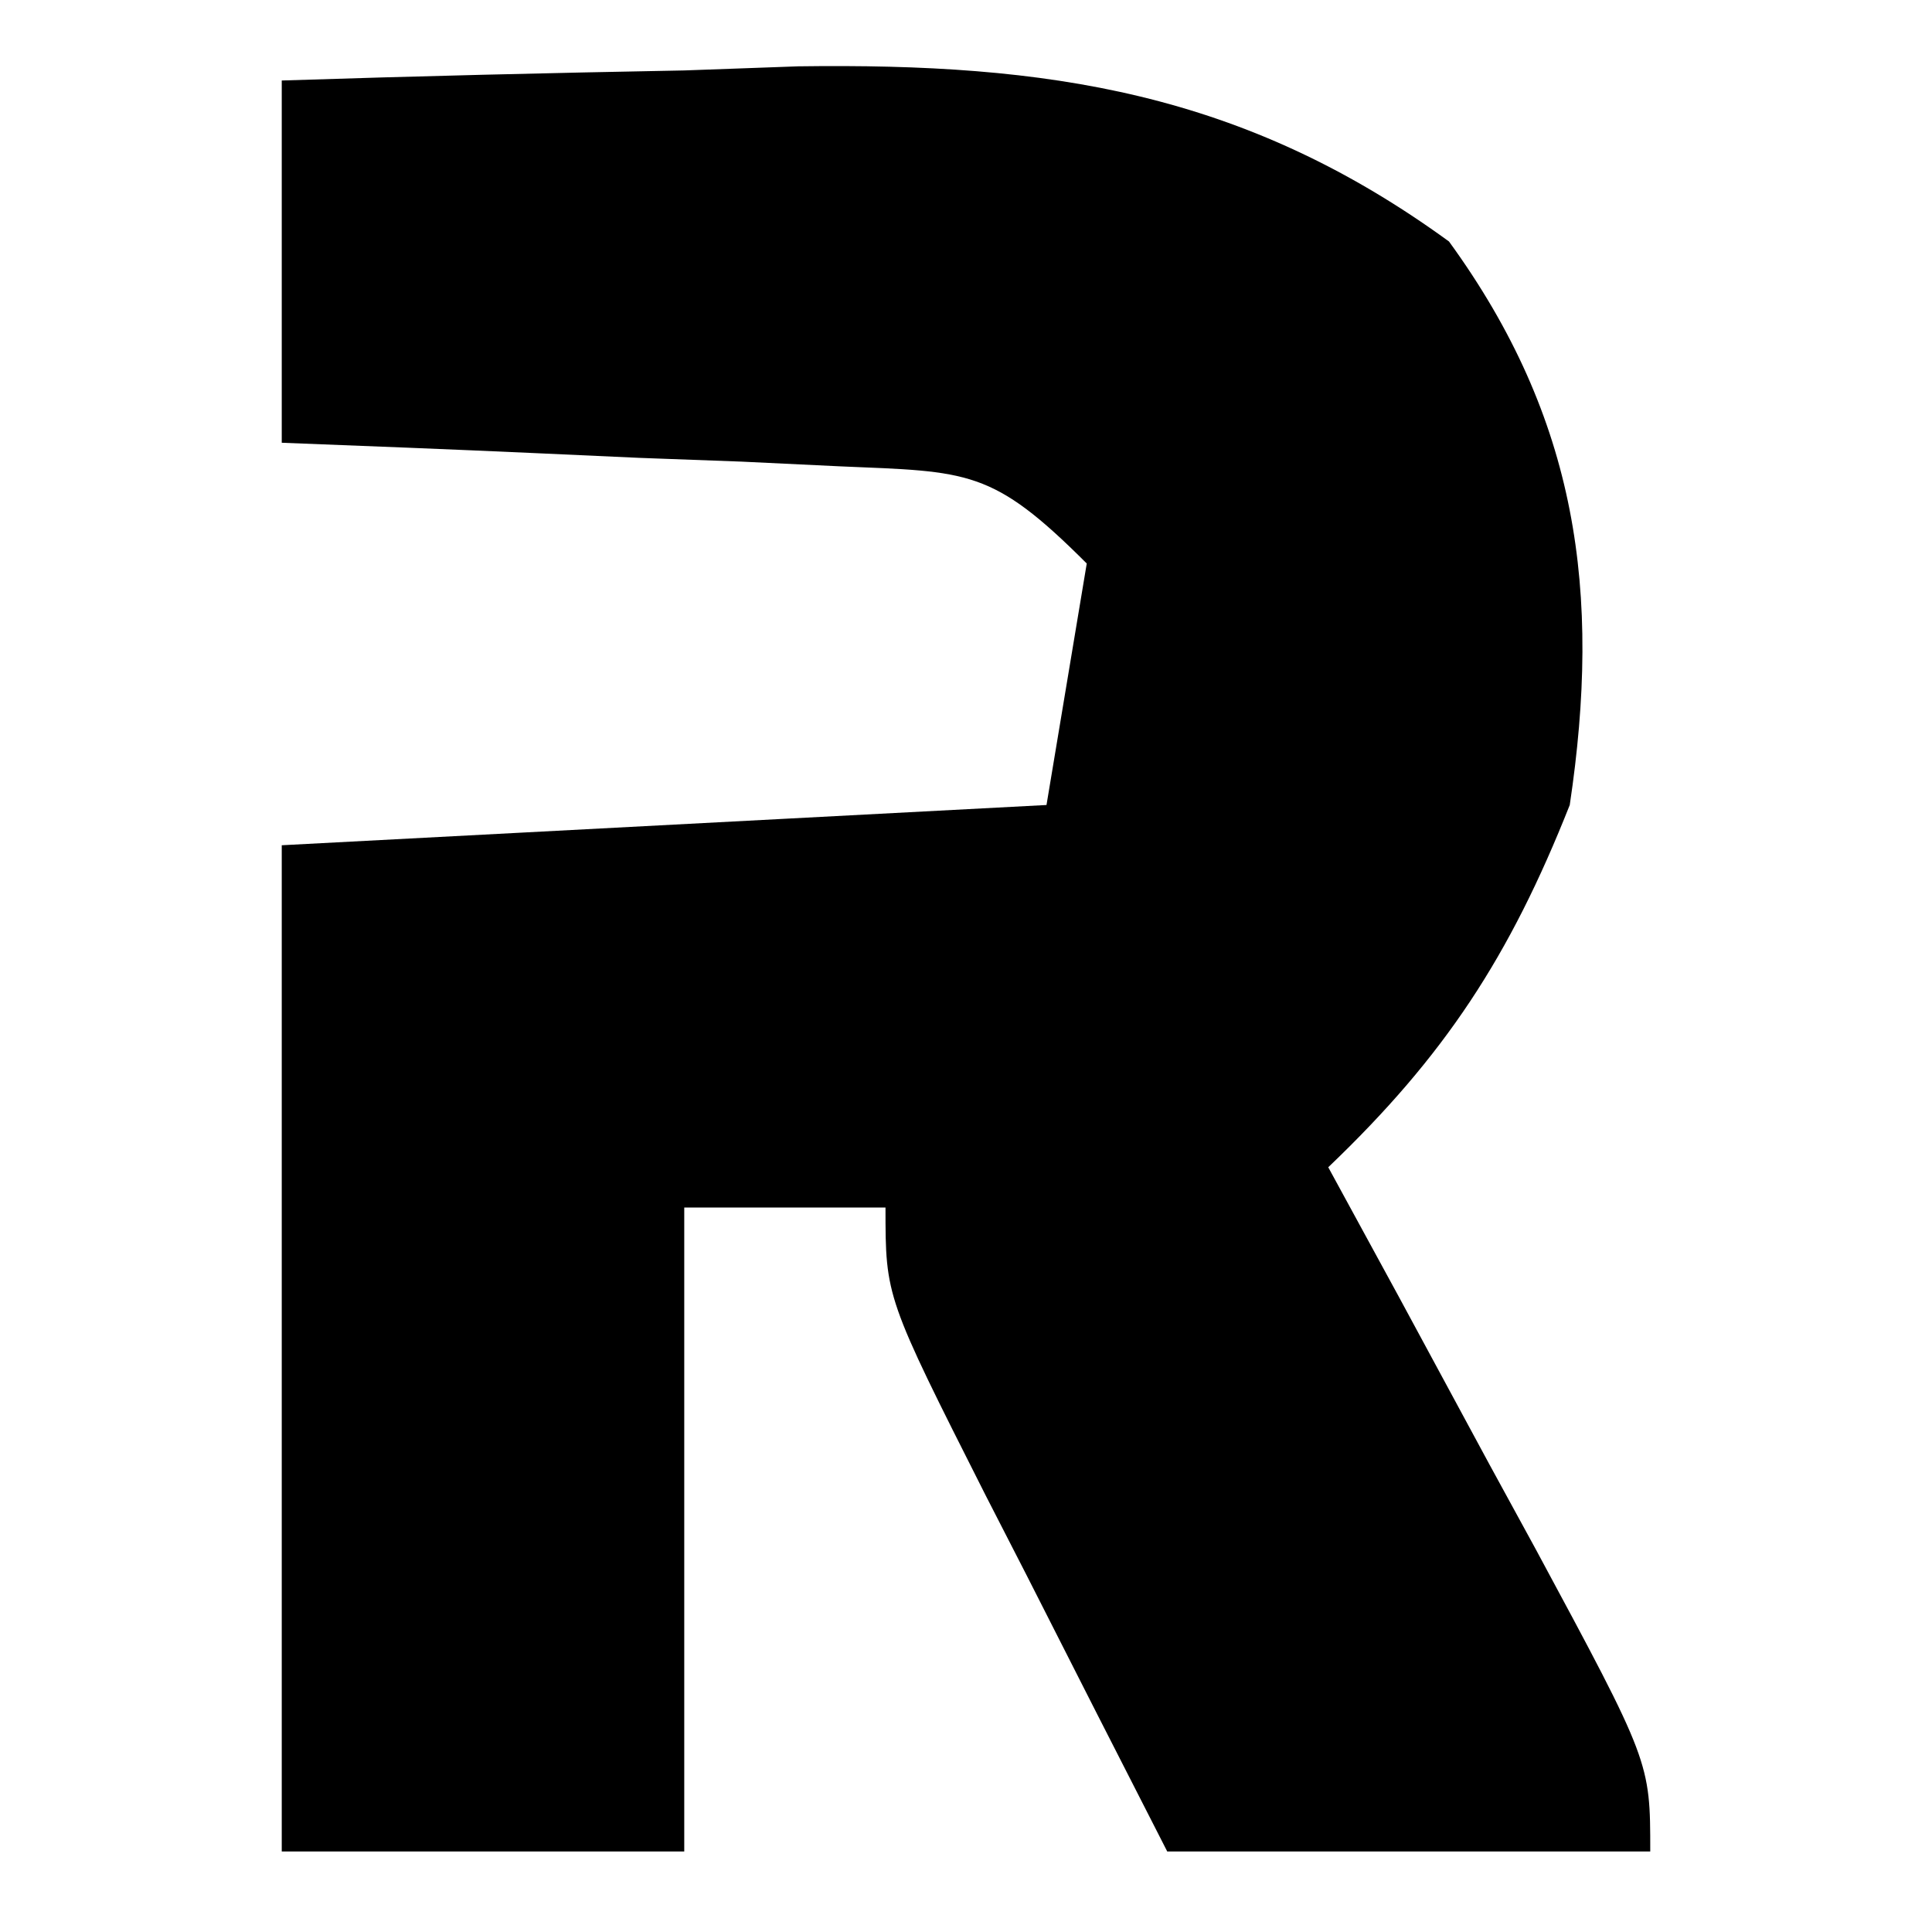 <?xml version="1.0" encoding="UTF-8"?>
<svg version="1.1" xmlns="http://www.w3.org/2000/svg" width="48" height="48">
<path d="M0 0 C3.334 -0.109 6.665 -0.188 10 -0.25 C10.935 -0.284 11.869 -0.317 12.832 -0.352 C19.032 -0.438 23.893 0.282 29 4 C32.201 8.402 32.791 12.715 32 18 C30.508 21.767 28.896 24.234 26 27 C26.578 28.06 27.155 29.119 27.75 30.211 C28.5 31.599 29.25 32.987 30 34.375 C30.572 35.423 30.572 35.423 31.156 36.492 C34 41.773 34 41.773 34 44 C30.04 44 26.08 44 22 44 C20.828 41.711 19.663 39.419 18.5 37.125 C18.166 36.474 17.832 35.823 17.488 35.152 C15 30.227 15 30.227 15 28 C13.35 28 11.7 28 10 28 C10 33.28 10 38.56 10 44 C6.7 44 3.4 44 0 44 C0 35.75 0 27.5 0 19 C6.27 18.67 12.54 18.34 19 18 C19.33 16.02 19.66 14.04 20 12 C17.646 9.646 17.07 9.721 13.867 9.586 C13.062 9.547 12.256 9.509 11.426 9.469 C10.584 9.438 9.742 9.407 8.875 9.375 C8.026 9.336 7.176 9.298 6.301 9.258 C4.201 9.163 2.1 9.081 0 9 C0 6.03 0 3.06 0 0 Z " fill="#000000" transform="translate(7,2)"/>
</svg>
